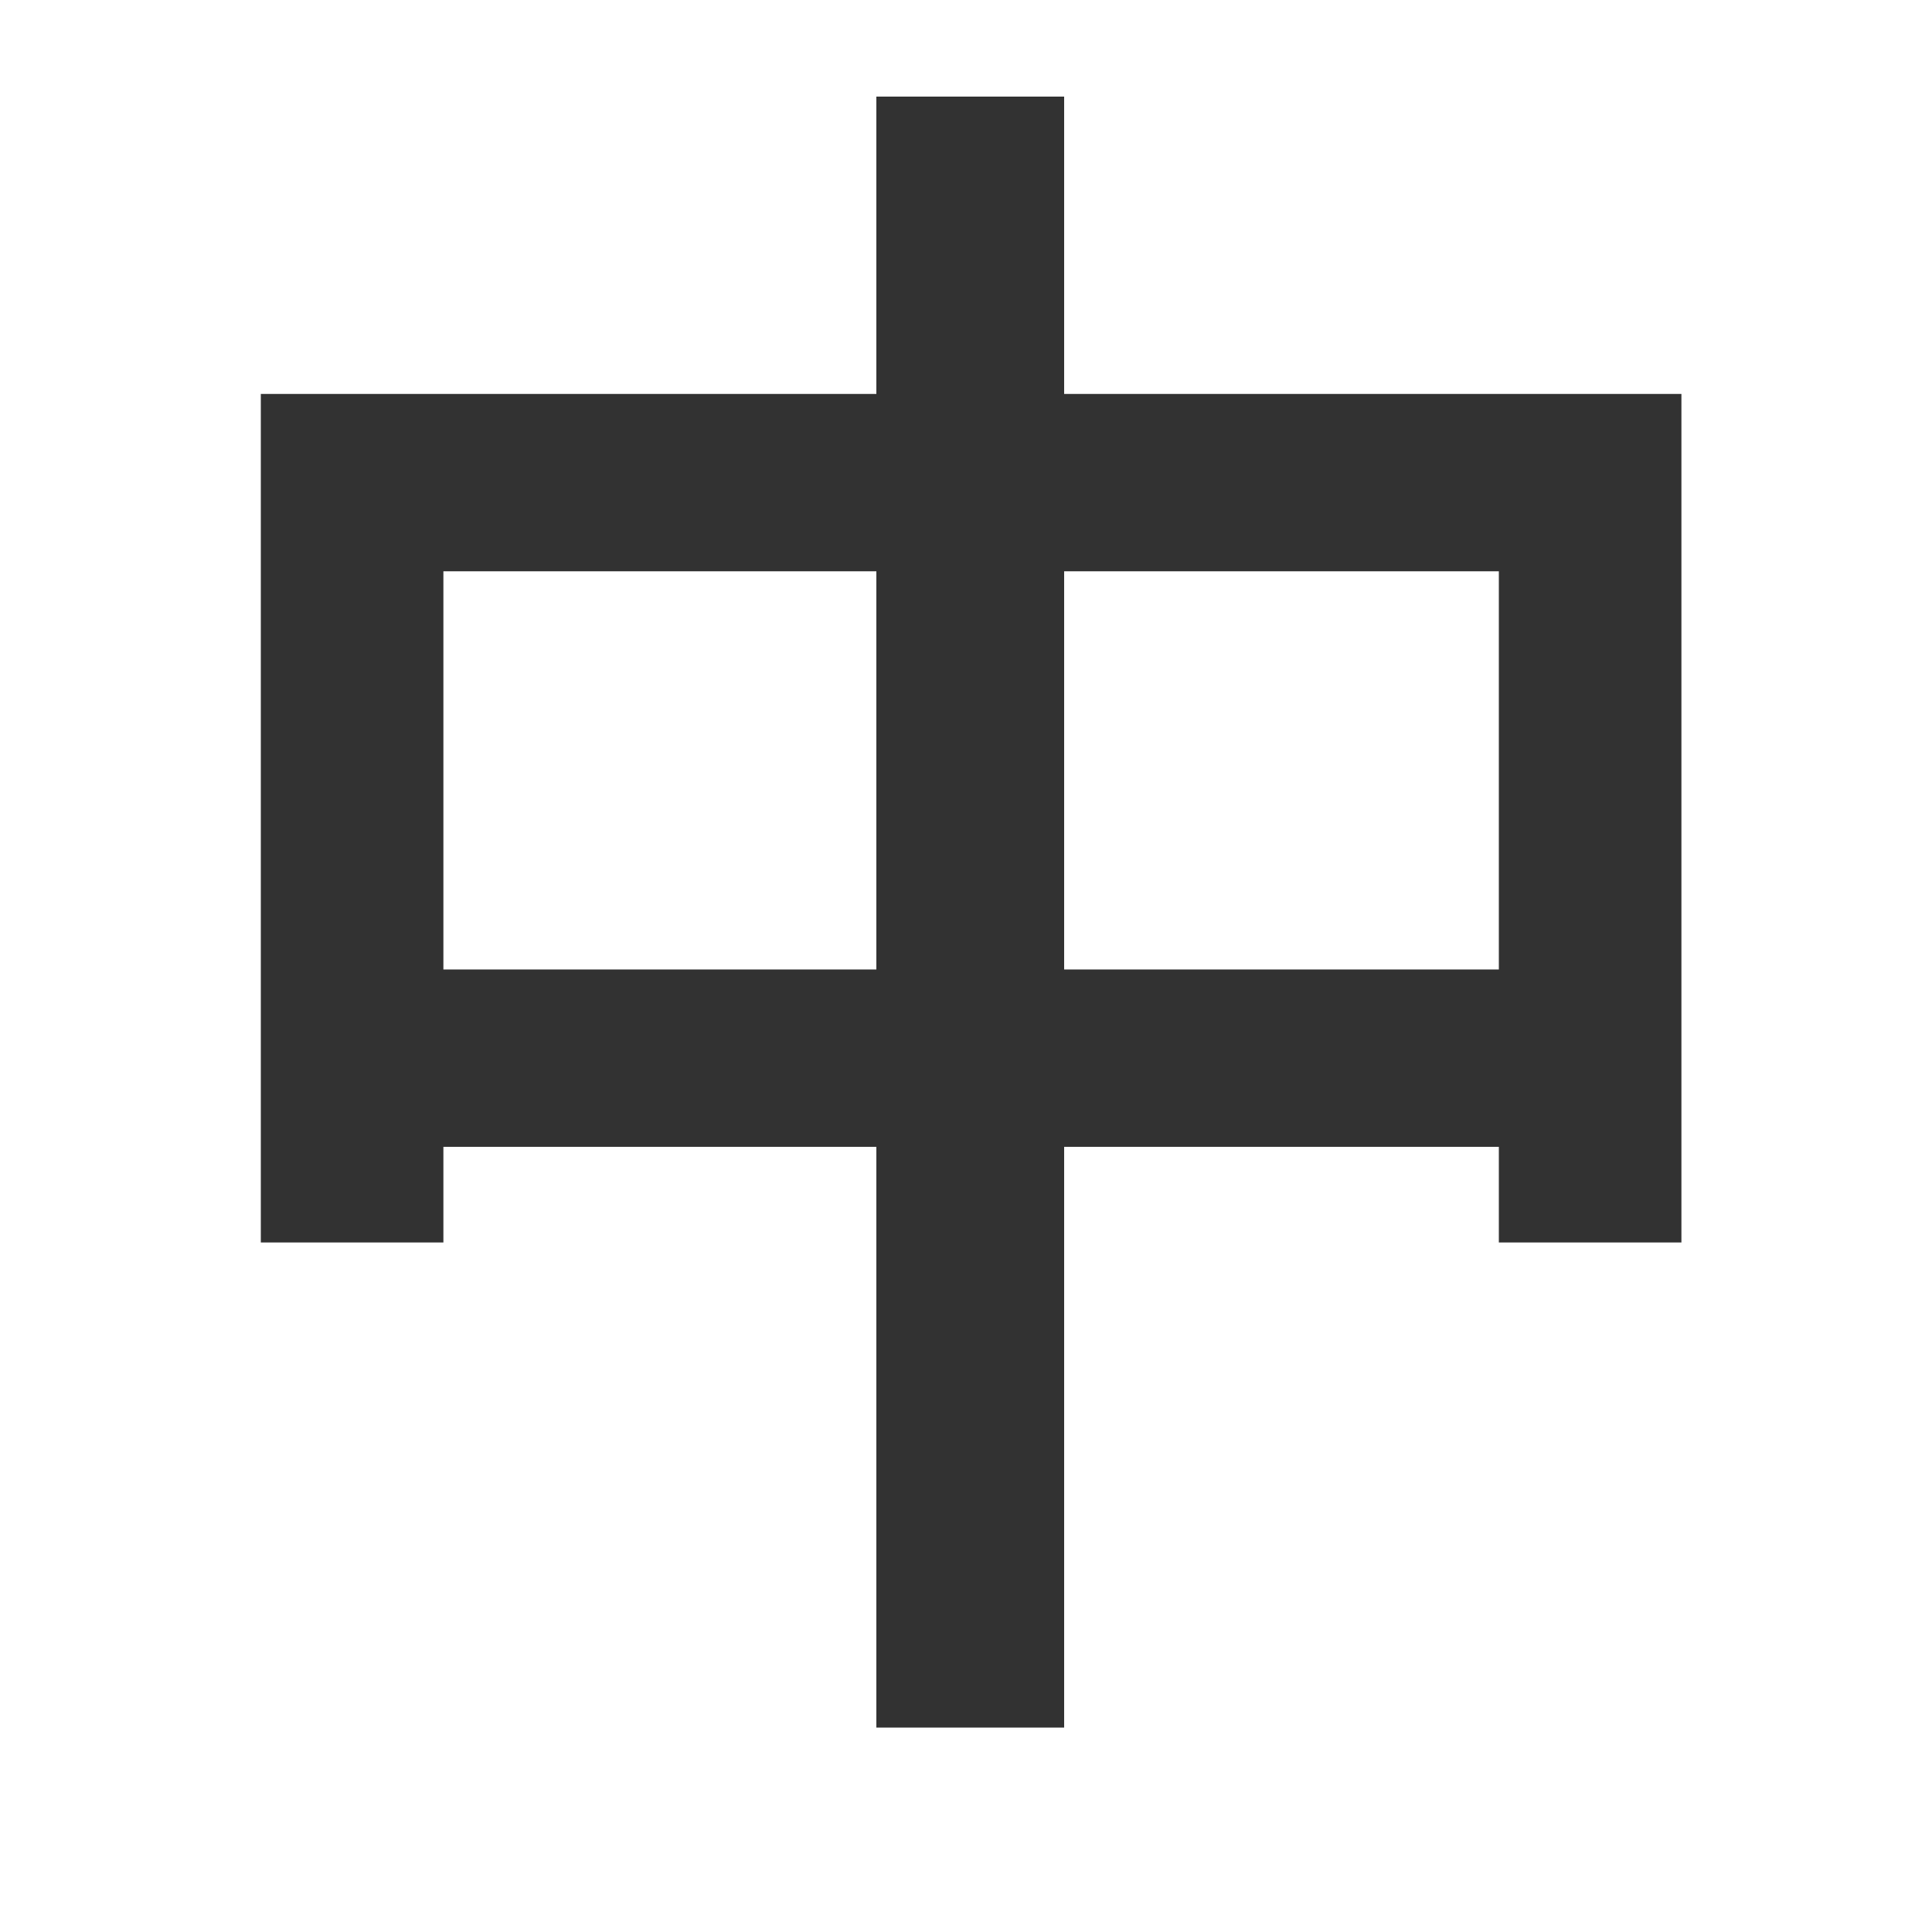 <?xml version="1.0" encoding="UTF-8"?>
<svg width="20px" height="20px" viewBox="0 0 20 20" version="1.1" xmlns="http://www.w3.org/2000/svg" xmlns:xlink="http://www.w3.org/1999/xlink">
    <title>TC</title>
    <g id="TC" stroke="none" stroke-width="1" fill="none" fill-rule="evenodd">
        <path d="M11.016,17.884 L11.016,11.872 L15.516,11.872 L15.516,12.862 L17.406,12.862 L17.406,4.078 L11.016,4.078 L11.016,1 L9.072,1 L9.072,4.078 L2.7,4.078 L2.7,12.862 L4.59,12.862 L4.59,11.872 L9.072,11.872 L9.072,17.884 L11.016,17.884 Z M9.072,10.036 L4.59,10.036 L4.59,5.914 L9.072,5.914 L9.072,10.036 Z M15.516,10.036 L11.016,10.036 L11.016,5.914 L15.516,5.914 L15.516,10.036 Z" id="中" fill="#323232" fill-rule="nonzero"></path>
    </g>
</svg>